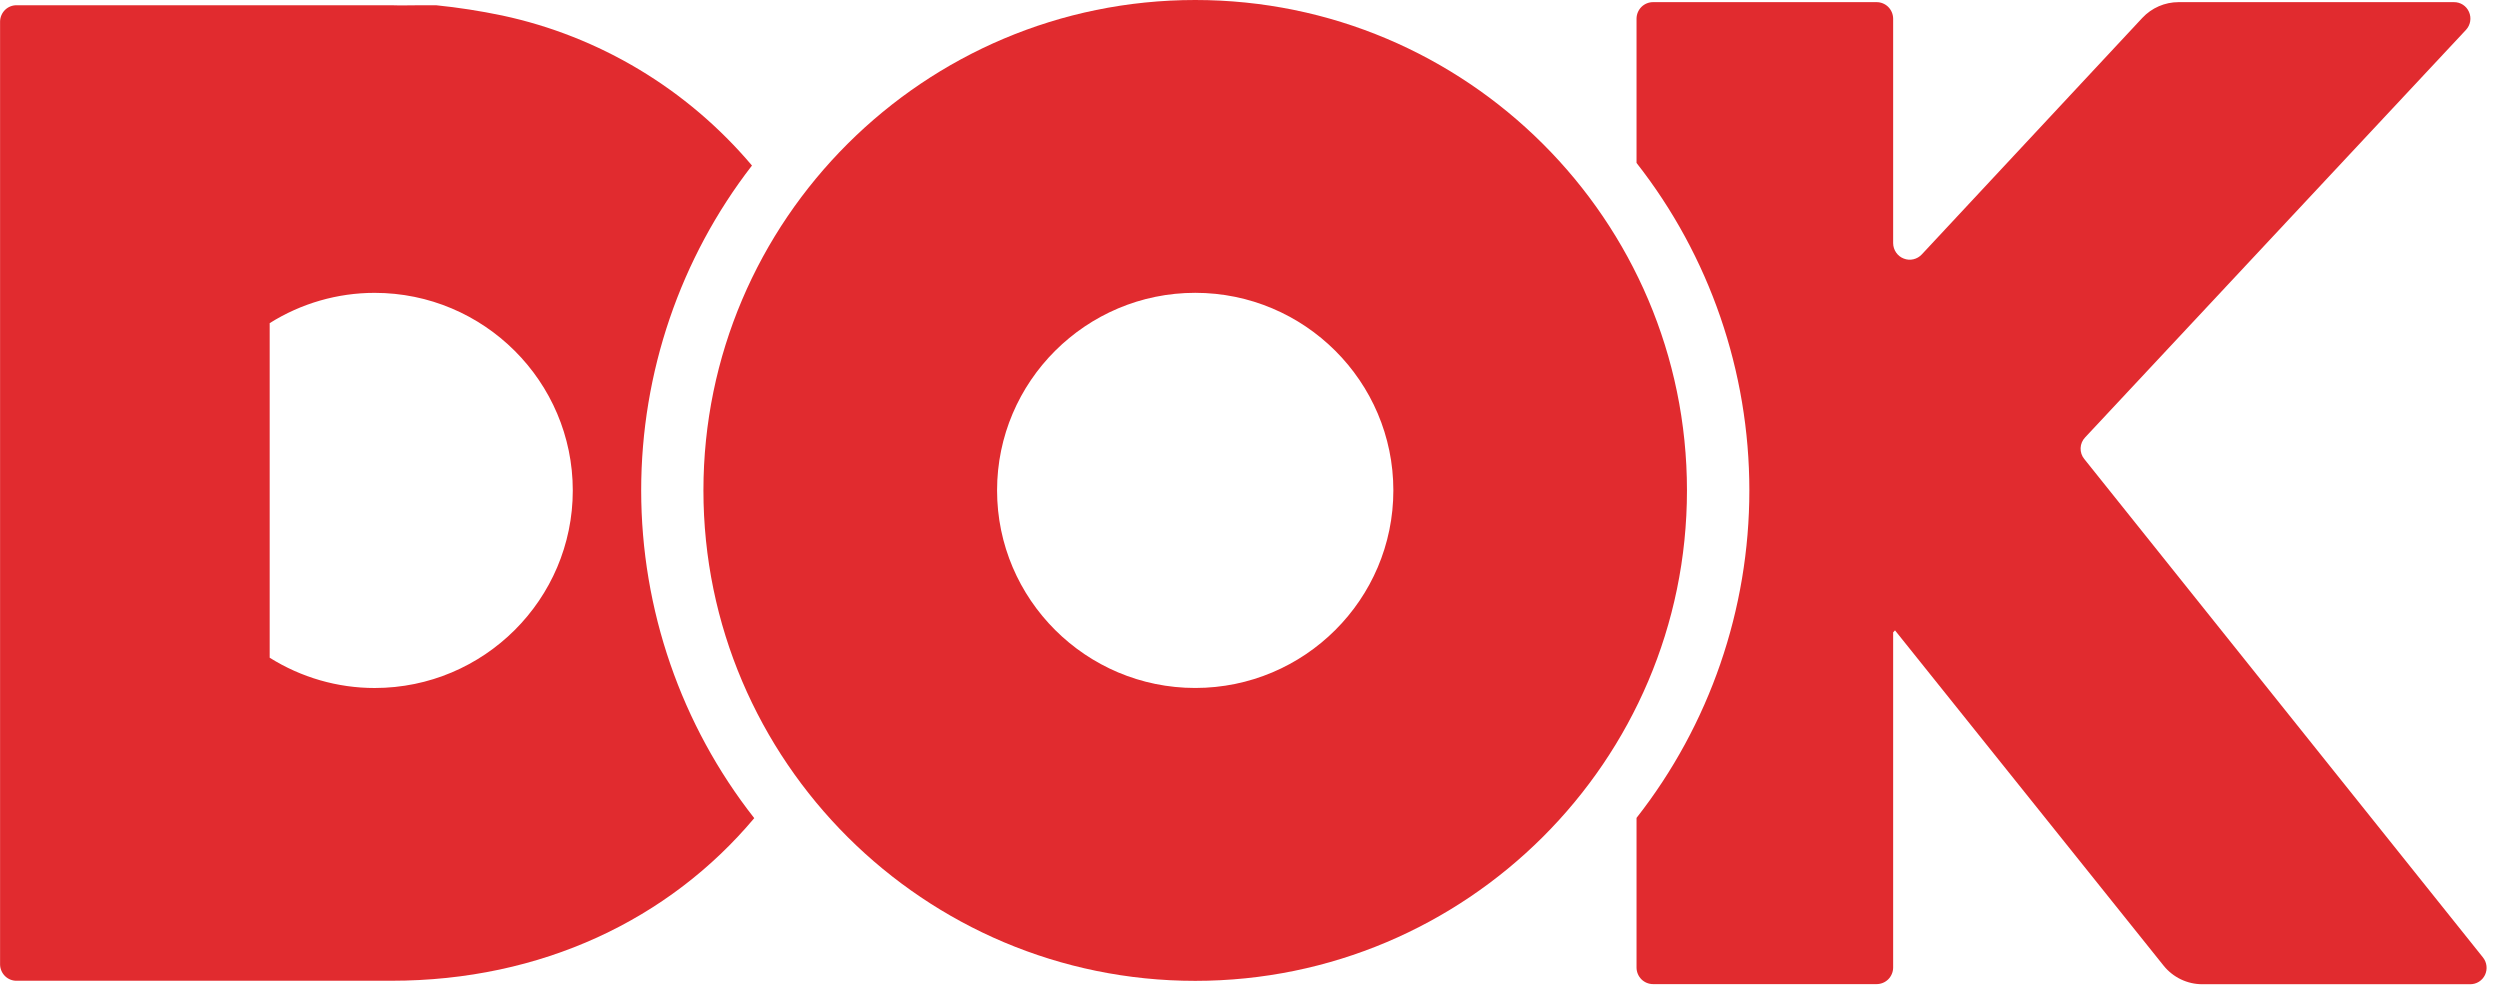 <svg width="70" height="28" viewBox="0 0 70 28" fill="none" xmlns="http://www.w3.org/2000/svg">
<g clip-path="url(#clip0_1370_3757)">
<path d="M33.466 0C25.873 0 19.696 6.16 19.696 13.732C19.696 21.304 25.876 27.464 33.466 27.464C41.057 27.464 47.235 21.303 47.235 13.732C47.235 6.161 41.061 0 33.466 0ZM33.466 19.263C30.408 19.263 27.918 16.782 27.918 13.731C27.918 10.681 30.408 8.199 33.466 8.199C36.525 8.199 39.014 10.68 39.014 13.731C39.014 16.782 36.528 19.263 33.466 19.263Z" fill="#E12B2F"/>
<path d="M69.521 26.806L58.359 12.851C58.289 12.766 58.253 12.657 58.257 12.546C58.261 12.435 58.306 12.329 58.382 12.249L69.048 0.836C69.109 0.77 69.15 0.687 69.165 0.598C69.18 0.509 69.169 0.417 69.132 0.334C69.096 0.251 69.037 0.181 68.961 0.132C68.886 0.084 68.798 0.059 68.709 0.06H61C60.81 0.06 60.622 0.099 60.447 0.175C60.272 0.251 60.115 0.362 59.984 0.502L53.811 7.123C53.748 7.191 53.666 7.239 53.575 7.26C53.485 7.281 53.391 7.274 53.305 7.24C53.218 7.207 53.144 7.148 53.091 7.071C53.038 6.994 53.009 6.903 53.008 6.809V0.521C53.007 0.398 52.957 0.281 52.871 0.194C52.784 0.108 52.667 0.06 52.546 0.06H46.285C46.164 0.06 46.047 0.108 45.96 0.194C45.874 0.281 45.824 0.398 45.823 0.521V4.562C47.869 7.169 48.982 10.401 48.982 13.732C48.982 17.062 47.869 20.294 45.823 22.901V27.094C45.824 27.217 45.874 27.334 45.96 27.421C46.047 27.507 46.164 27.555 46.285 27.555H52.546C52.667 27.555 52.784 27.507 52.871 27.421C52.957 27.334 53.007 27.217 53.008 27.094V17.706L53.06 17.65L60.581 27.038C60.712 27.201 60.878 27.332 61.065 27.422C61.253 27.512 61.458 27.559 61.665 27.558H69.165C69.251 27.559 69.336 27.535 69.41 27.489C69.483 27.443 69.542 27.377 69.58 27.298C69.617 27.219 69.632 27.13 69.621 27.043C69.611 26.956 69.576 26.874 69.521 26.806Z" fill="#E12B2F"/>
<path d="M17.953 13.732C17.953 10.433 19.046 7.23 21.055 4.635C19.244 2.492 16.785 1.016 14.061 0.434C13.45 0.306 12.832 0.21 12.211 0.147C11.876 0.147 11.541 0.147 11.207 0.152C11.124 0.152 11.043 0.147 10.959 0.147H1.834H0.464C0.343 0.146 0.226 0.193 0.139 0.279C0.053 0.365 0.003 0.482 0.002 0.605V27.003C0.003 27.126 0.053 27.243 0.139 27.329C0.226 27.415 0.343 27.463 0.464 27.461H10.959C15.164 27.461 18.738 25.744 21.119 22.908C19.07 20.3 17.954 17.065 17.953 13.732ZM10.49 19.264C9.452 19.264 8.434 18.97 7.551 18.416V9.048C8.434 8.493 9.452 8.2 10.49 8.2C13.549 8.2 16.038 10.682 16.038 13.733C16.038 16.784 13.549 19.264 10.49 19.264Z" fill="#E12B2F"/>
</g>
<defs>
<clipPath id="clip0_1370_3757">
<rect width="70" height="28" fill="white"/>
</clipPath>
</defs>
</svg>
